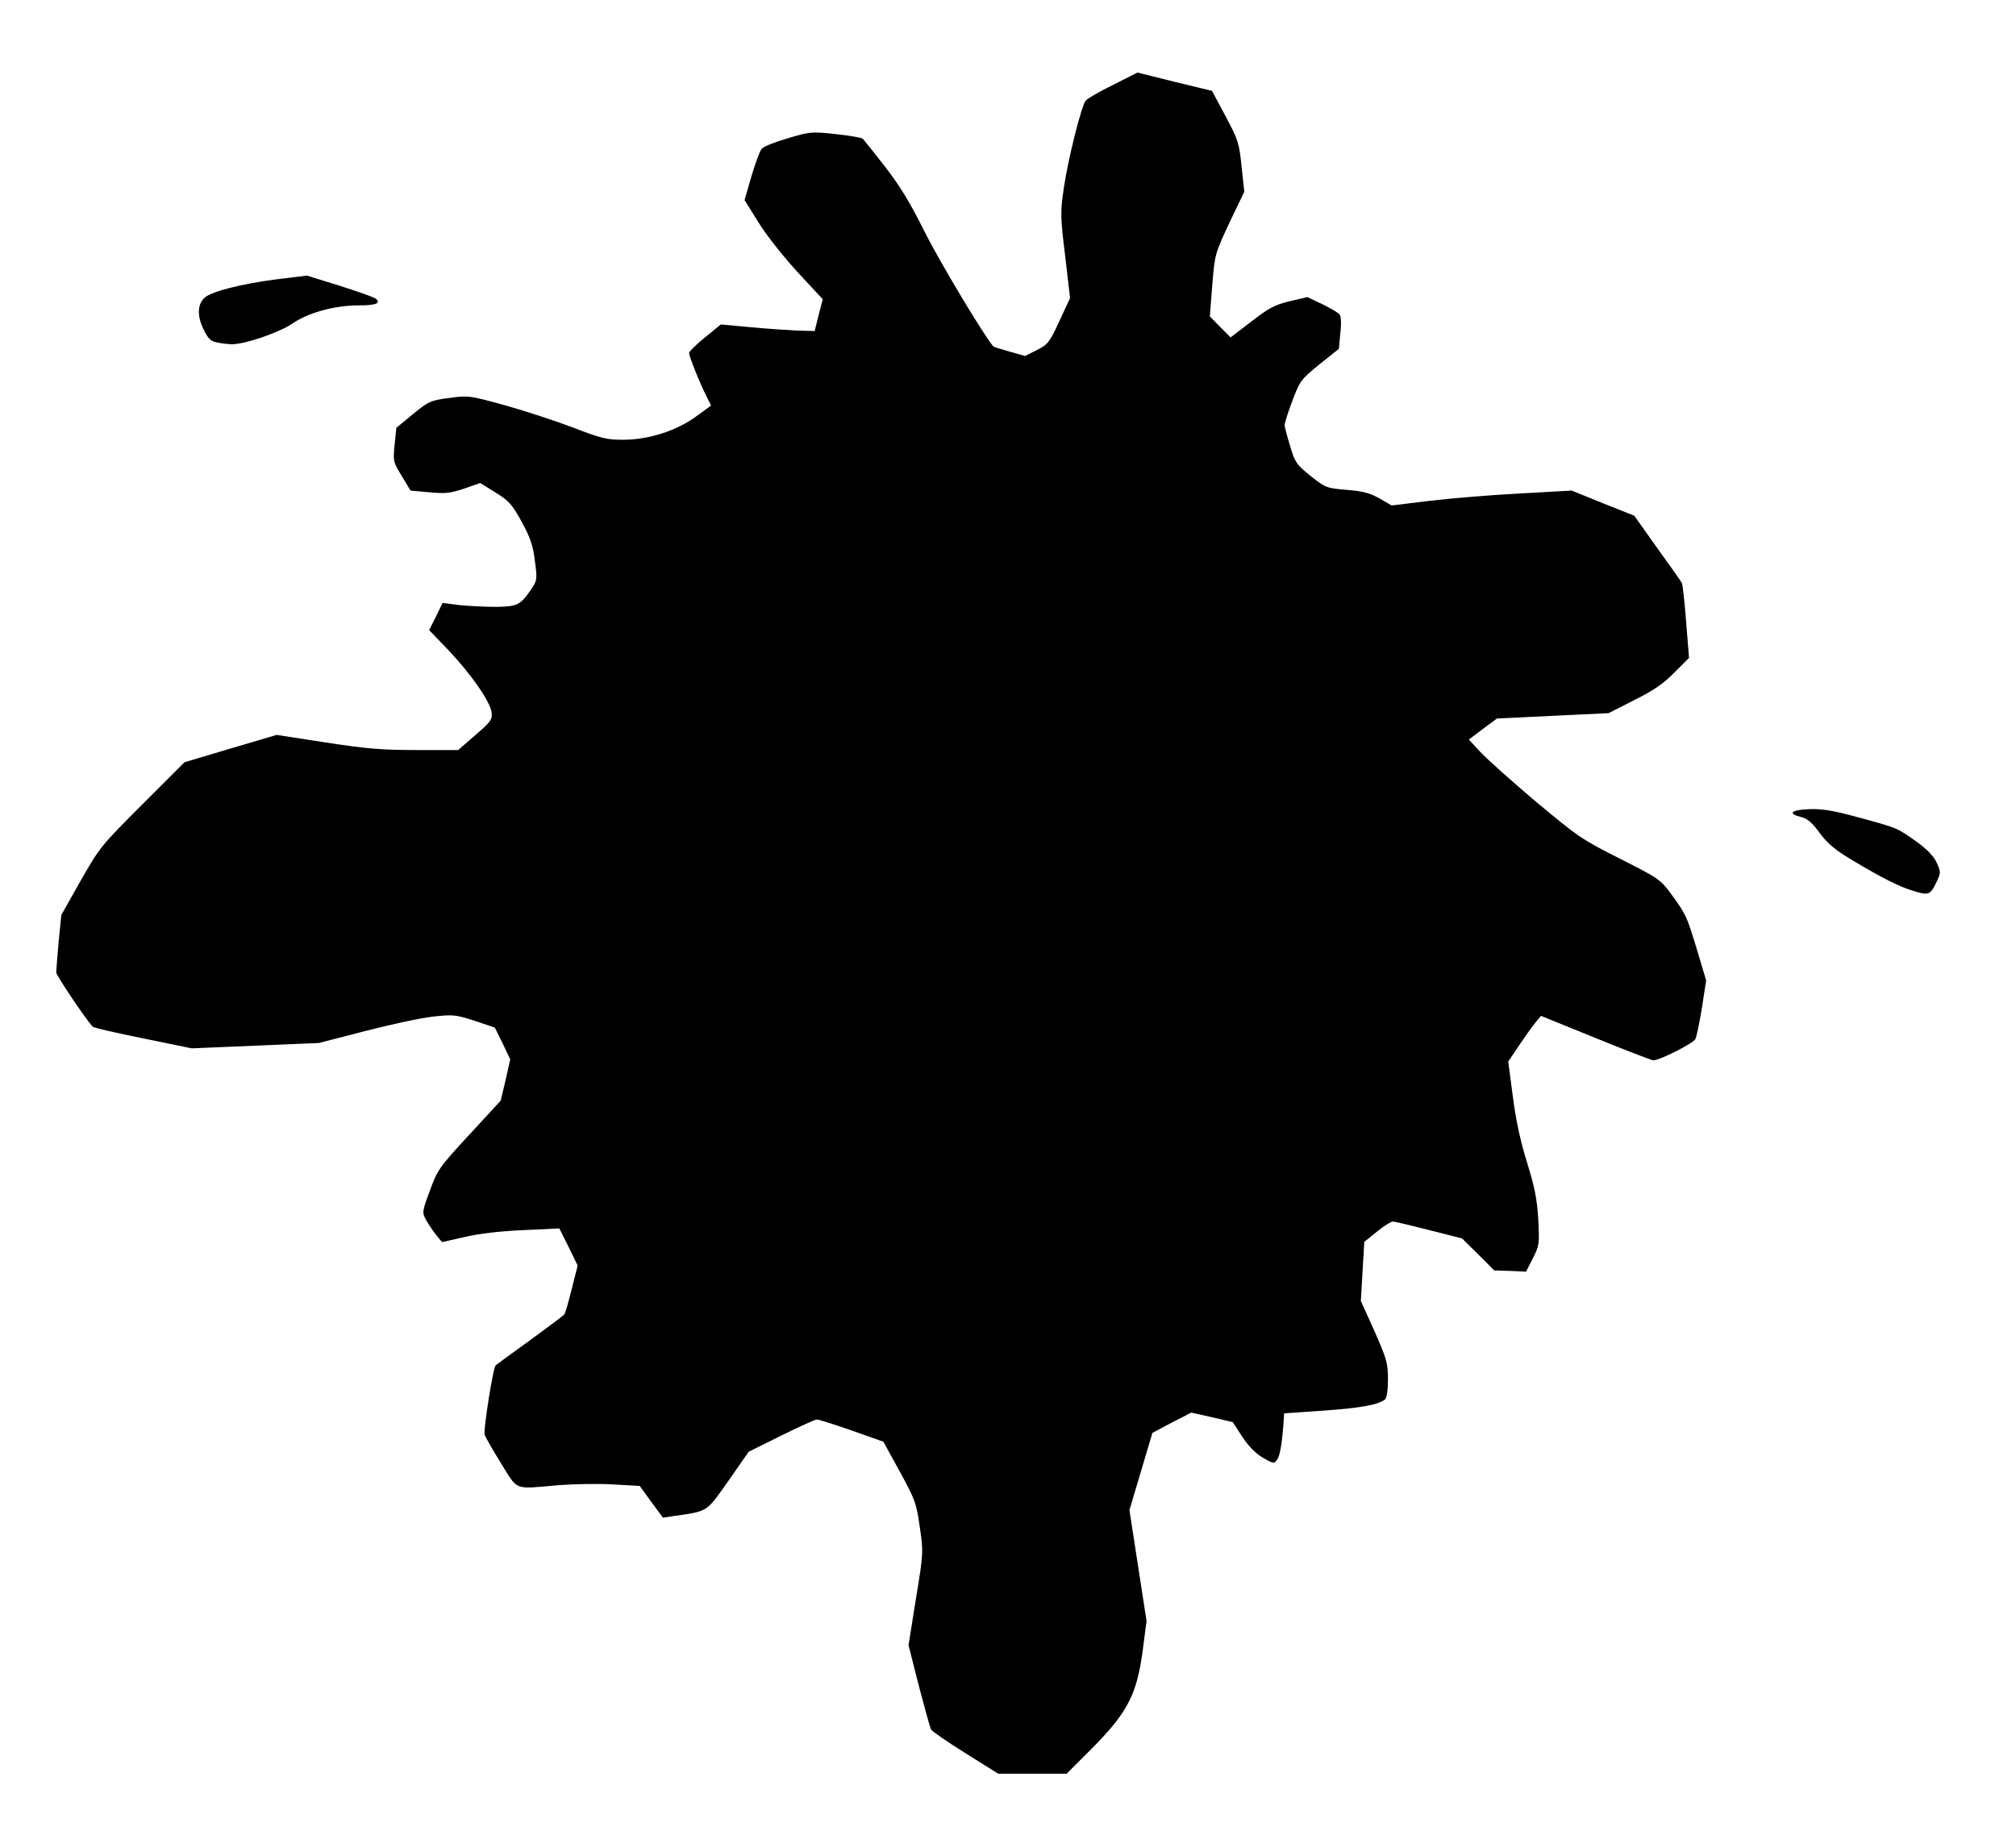 <!DOCTYPE svg PUBLIC "-//W3C//DTD SVG 20010904//EN" "http://www.w3.org/TR/2001/REC-SVG-20010904/DTD/svg10.dtd">
<svg version="1.0" xmlns="http://www.w3.org/2000/svg" width="825px" height="751px" viewBox="0 0 8250 7510" preserveAspectRatio="xMidYMid meet">
<g id="layer1" fill="#000000" stroke="none">
 <path d="M3951 7176 c-74 -46 -137 -90 -141 -97 -4 -8 -26 -88 -50 -179 l-42 -166 30 -189 c31 -188 31 -191 16 -295 -14 -98 -19 -112 -82 -227 l-67 -122 -130 -46 c-71 -25 -136 -45 -142 -45 -7 0 -73 30 -146 66 l-133 66 -83 119 c-91 129 -82 124 -222 144 l-46 7 -48 -65 -47 -65 -107 -6 c-58 -4 -160 -2 -226 3 -186 16 -163 25 -235 -90 -34 -55 -64 -108 -67 -117 -5 -21 35 -274 45 -283 4 -4 68 -51 142 -104 74 -54 137 -101 140 -106 3 -4 17 -51 30 -104 l24 -95 -37 -76 -38 -76 -147 7 c-94 4 -181 14 -240 28 l-93 21 -24 -29 c-13 -17 -32 -44 -41 -61 -17 -31 -17 -34 15 -120 31 -85 37 -95 161 -229 l129 -140 20 -84 19 -85 -31 -65 -32 -65 -83 -28 c-78 -25 -88 -26 -170 -17 -48 5 -172 32 -277 59 l-190 49 -260 11 -260 11 -200 -41 c-109 -22 -202 -43 -206 -48 -31 -34 -149 -210 -149 -222 0 -8 5 -64 10 -125 l11 -110 79 -140 c78 -137 84 -144 252 -312 l173 -173 188 -56 189 -56 201 31 c168 26 231 31 372 31 l170 0 70 -61 c63 -54 70 -64 67 -92 -5 -44 -82 -155 -176 -255 l-80 -83 28 -55 27 -56 72 9 c40 4 107 7 150 7 85 -2 96 -7 141 -72 24 -36 25 -40 15 -116 -8 -64 -19 -96 -54 -160 -39 -71 -52 -86 -107 -120 l-63 -39 -66 23 c-56 19 -77 21 -142 15 l-77 -7 -36 -60 c-35 -57 -36 -61 -29 -128 l7 -69 68 -56 c64 -52 71 -56 148 -66 79 -11 83 -10 229 30 82 23 207 64 278 91 114 44 138 50 204 50 105 0 218 -36 299 -95 l62 -45 -19 -38 c-26 -51 -71 -163 -71 -177 0 -6 29 -35 65 -64 l65 -53 118 11 c64 6 150 12 191 14 l75 2 16 -65 17 -65 -102 -110 c-57 -62 -128 -151 -160 -203 l-58 -93 28 -97 c16 -53 34 -104 42 -113 7 -9 55 -28 107 -43 91 -27 97 -28 197 -17 57 6 107 15 110 19 4 4 44 54 89 112 61 78 104 148 165 271 62 123 241 422 280 467 1 2 31 11 66 21 l64 18 48 -24 c45 -23 52 -31 92 -118 l44 -95 -20 -172 c-20 -164 -20 -177 -5 -282 17 -115 71 -331 89 -354 6 -8 56 -37 111 -64 l101 -51 152 38 153 37 55 103 c52 97 56 110 66 207 l11 103 -61 127 c-59 127 -60 129 -70 255 l-10 128 42 43 43 43 85 -65 c71 -55 95 -68 157 -83 l72 -17 61 29 c33 16 65 35 71 42 6 8 8 36 3 77 l-6 64 -79 63 c-76 62 -80 67 -111 149 -18 47 -32 92 -32 101 1 9 11 48 23 86 19 65 26 75 83 121 61 48 64 50 147 57 66 5 96 13 135 35 l50 29 155 -19 c85 -10 251 -24 368 -30 l214 -12 128 52 128 51 93 131 c52 72 97 136 101 143 4 6 12 78 18 159 l12 149 -59 59 c-44 45 -84 73 -164 113 l-106 54 -229 11 -228 11 -58 43 -57 43 47 51 c26 28 128 119 227 203 170 142 189 156 345 234 160 81 166 86 210 146 61 84 62 87 105 228 l37 124 -17 111 c-10 61 -22 119 -27 129 -9 18 -146 87 -172 87 -7 0 -113 -41 -236 -91 l-224 -91 -23 28 c-13 16 -43 58 -67 94 l-44 65 19 143 c12 96 31 183 58 270 31 100 41 149 46 232 5 101 5 107 -22 160 l-28 55 -65 -3 -65 -2 -66 -66 -66 -65 -134 -34 c-74 -19 -141 -35 -149 -35 -8 0 -38 19 -66 42 l-51 41 -7 121 -7 121 56 124 c50 114 55 131 55 197 0 45 -5 75 -12 82 -27 22 -99 35 -253 46 l-160 11 -2 35 c-7 91 -15 139 -27 155 -12 17 -16 16 -59 -9 -30 -18 -58 -47 -84 -86 l-38 -59 -85 -20 -85 -19 -80 41 -79 42 -47 158 -47 158 35 227 35 227 -16 123 c-24 177 -61 250 -204 395 l-107 107 -140 0 -140 0 -134 -84z"/>
 <path d="M7825 3645 c-53 -16 -128 -54 -243 -123 -72 -43 -101 -67 -135 -112 -31 -43 -51 -60 -77 -66 -56 -14 -41 -29 33 -32 54 -2 97 5 200 33 162 44 160 43 240 100 44 32 71 60 83 87 17 38 17 40 -4 84 -24 48 -31 50 -97 29z"/>
 <path d="M885 1401 c-24 -5 -35 -17 -53 -55 -26 -54 -24 -102 6 -128 28 -25 150 -56 288 -74 l130 -16 135 42 c73 23 140 47 146 52 24 19 2 28 -70 28 -98 0 -206 30 -270 74 -55 38 -200 87 -251 85 -17 -1 -44 -4 -61 -8z"/>
 </g>

</svg>